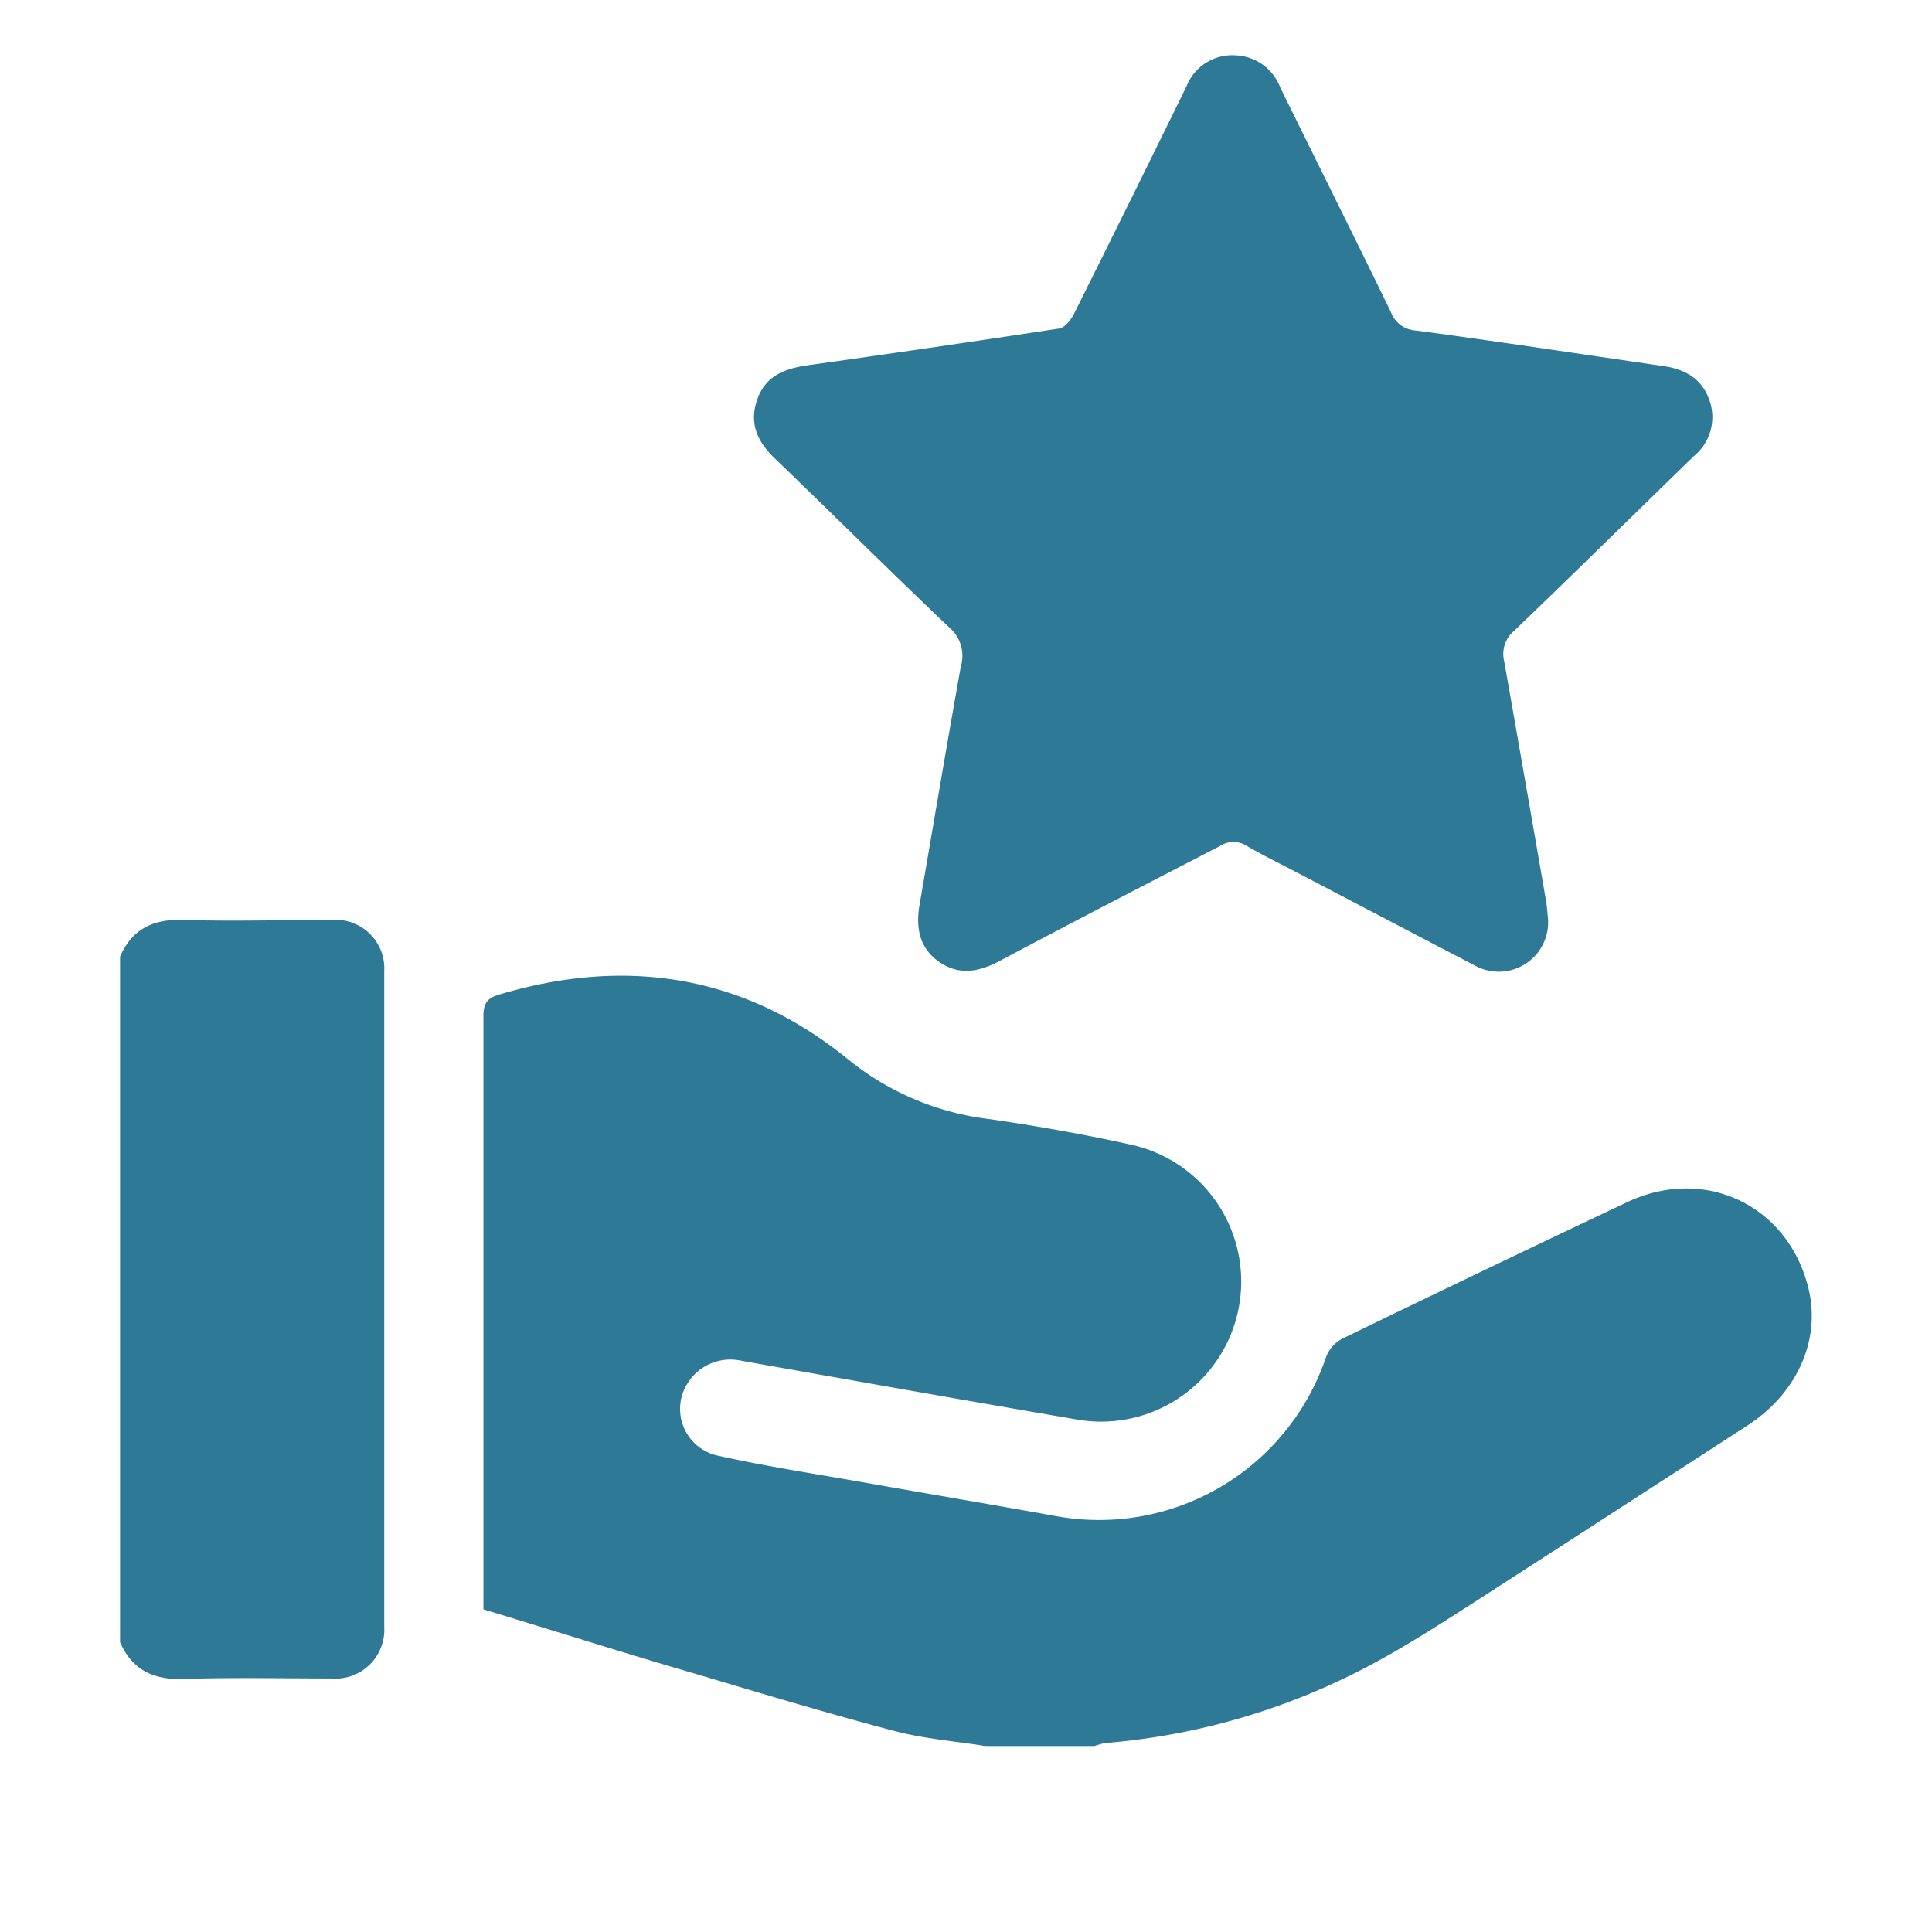 <svg xmlns="http://www.w3.org/2000/svg" id="Capa_1" data-name="Capa 1" viewBox="0 0 187 187"><defs><style>.cls-1{fill:#2e7996;}</style></defs><path class="cls-1" d="M95.38,169c-2.93-.47-5.92-.7-8.78-1.45-6.41-1.69-12.76-3.6-19.12-5.49-6.87-2-13.71-4.17-20.69-6.29v-1.59q0-27.89,0-55.77c0-1.19.26-1.76,1.48-2.13,12.36-3.71,23.82-1.89,33.8,6.24a26.67,26.67,0,0,0,13.65,5.79c4.68.68,9.34,1.5,14,2.54a13.56,13.56,0,0,1-5.41,26.56c-10.84-1.85-21.66-3.78-32.49-5.69A4.9,4.9,0,0,0,66,135.11a4.63,4.63,0,0,0,3.61,5.81c4.52,1,9.08,1.7,13.63,2.5,6.33,1.12,12.67,2.19,19,3.33a23.19,23.19,0,0,0,26.11-15.4,3.38,3.38,0,0,1,1.56-1.77q13.77-6.69,27.6-13.23c7.67-3.61,15.84.48,17.62,8.73,1,4.84-1.26,9.83-6,12.9q-13.06,8.47-26.14,16.91c-3.4,2.18-6.8,4.39-10.36,6.28A65.89,65.89,0,0,1,107,168.71a5.75,5.75,0,0,0-1.06.29Z"></path><path class="cls-1" d="M11.62,92.59c1.17-2.67,3.2-3.65,6.1-3.55,4.79.15,9.58,0,14.37,0a4.72,4.72,0,0,1,5.1,5q0,31.71,0,63.42a4.73,4.73,0,0,1-5.1,5c-4.79,0-9.58-.11-14.37.05-2.9.09-4.93-.89-6.1-3.56Z"></path><path class="cls-1" d="M149.84,89a4.78,4.78,0,0,1-7.13,4.43c-5.77-3-11.48-6-17.22-9-1.6-.84-3.23-1.63-4.79-2.54a2.38,2.38,0,0,0-2.62,0C111,85.55,103.87,89.23,96.78,93c-2,1.06-3.9,1.45-5.85.12S88.63,89.8,89,87.6c1.33-7.7,2.62-15.4,4-23.09a3.6,3.6,0,0,0-1.1-3.76c-5.72-5.42-11.3-11-17-16.47C73.31,42.7,72.5,41,73.28,38.71s2.57-3,4.79-3.34q12.24-1.71,24.45-3.57c.55-.09,1.15-.85,1.44-1.44q5.49-11,10.88-22a4.75,4.75,0,0,1,4.79-3,4.82,4.82,0,0,1,4.28,3.09c3.56,7.25,7.18,14.47,10.71,21.74a2.73,2.73,0,0,0,2.43,1.8c8,1.07,16,2.29,24,3.45,2.1.31,3.73,1.25,4.43,3.37a4.87,4.87,0,0,1-1.53,5.34c-5.81,5.64-11.57,11.32-17.42,16.93a2.91,2.91,0,0,0-.94,2.92q2.05,11.61,4.06,23.24C149.74,87.78,149.78,88.37,149.84,89Z"></path></svg>